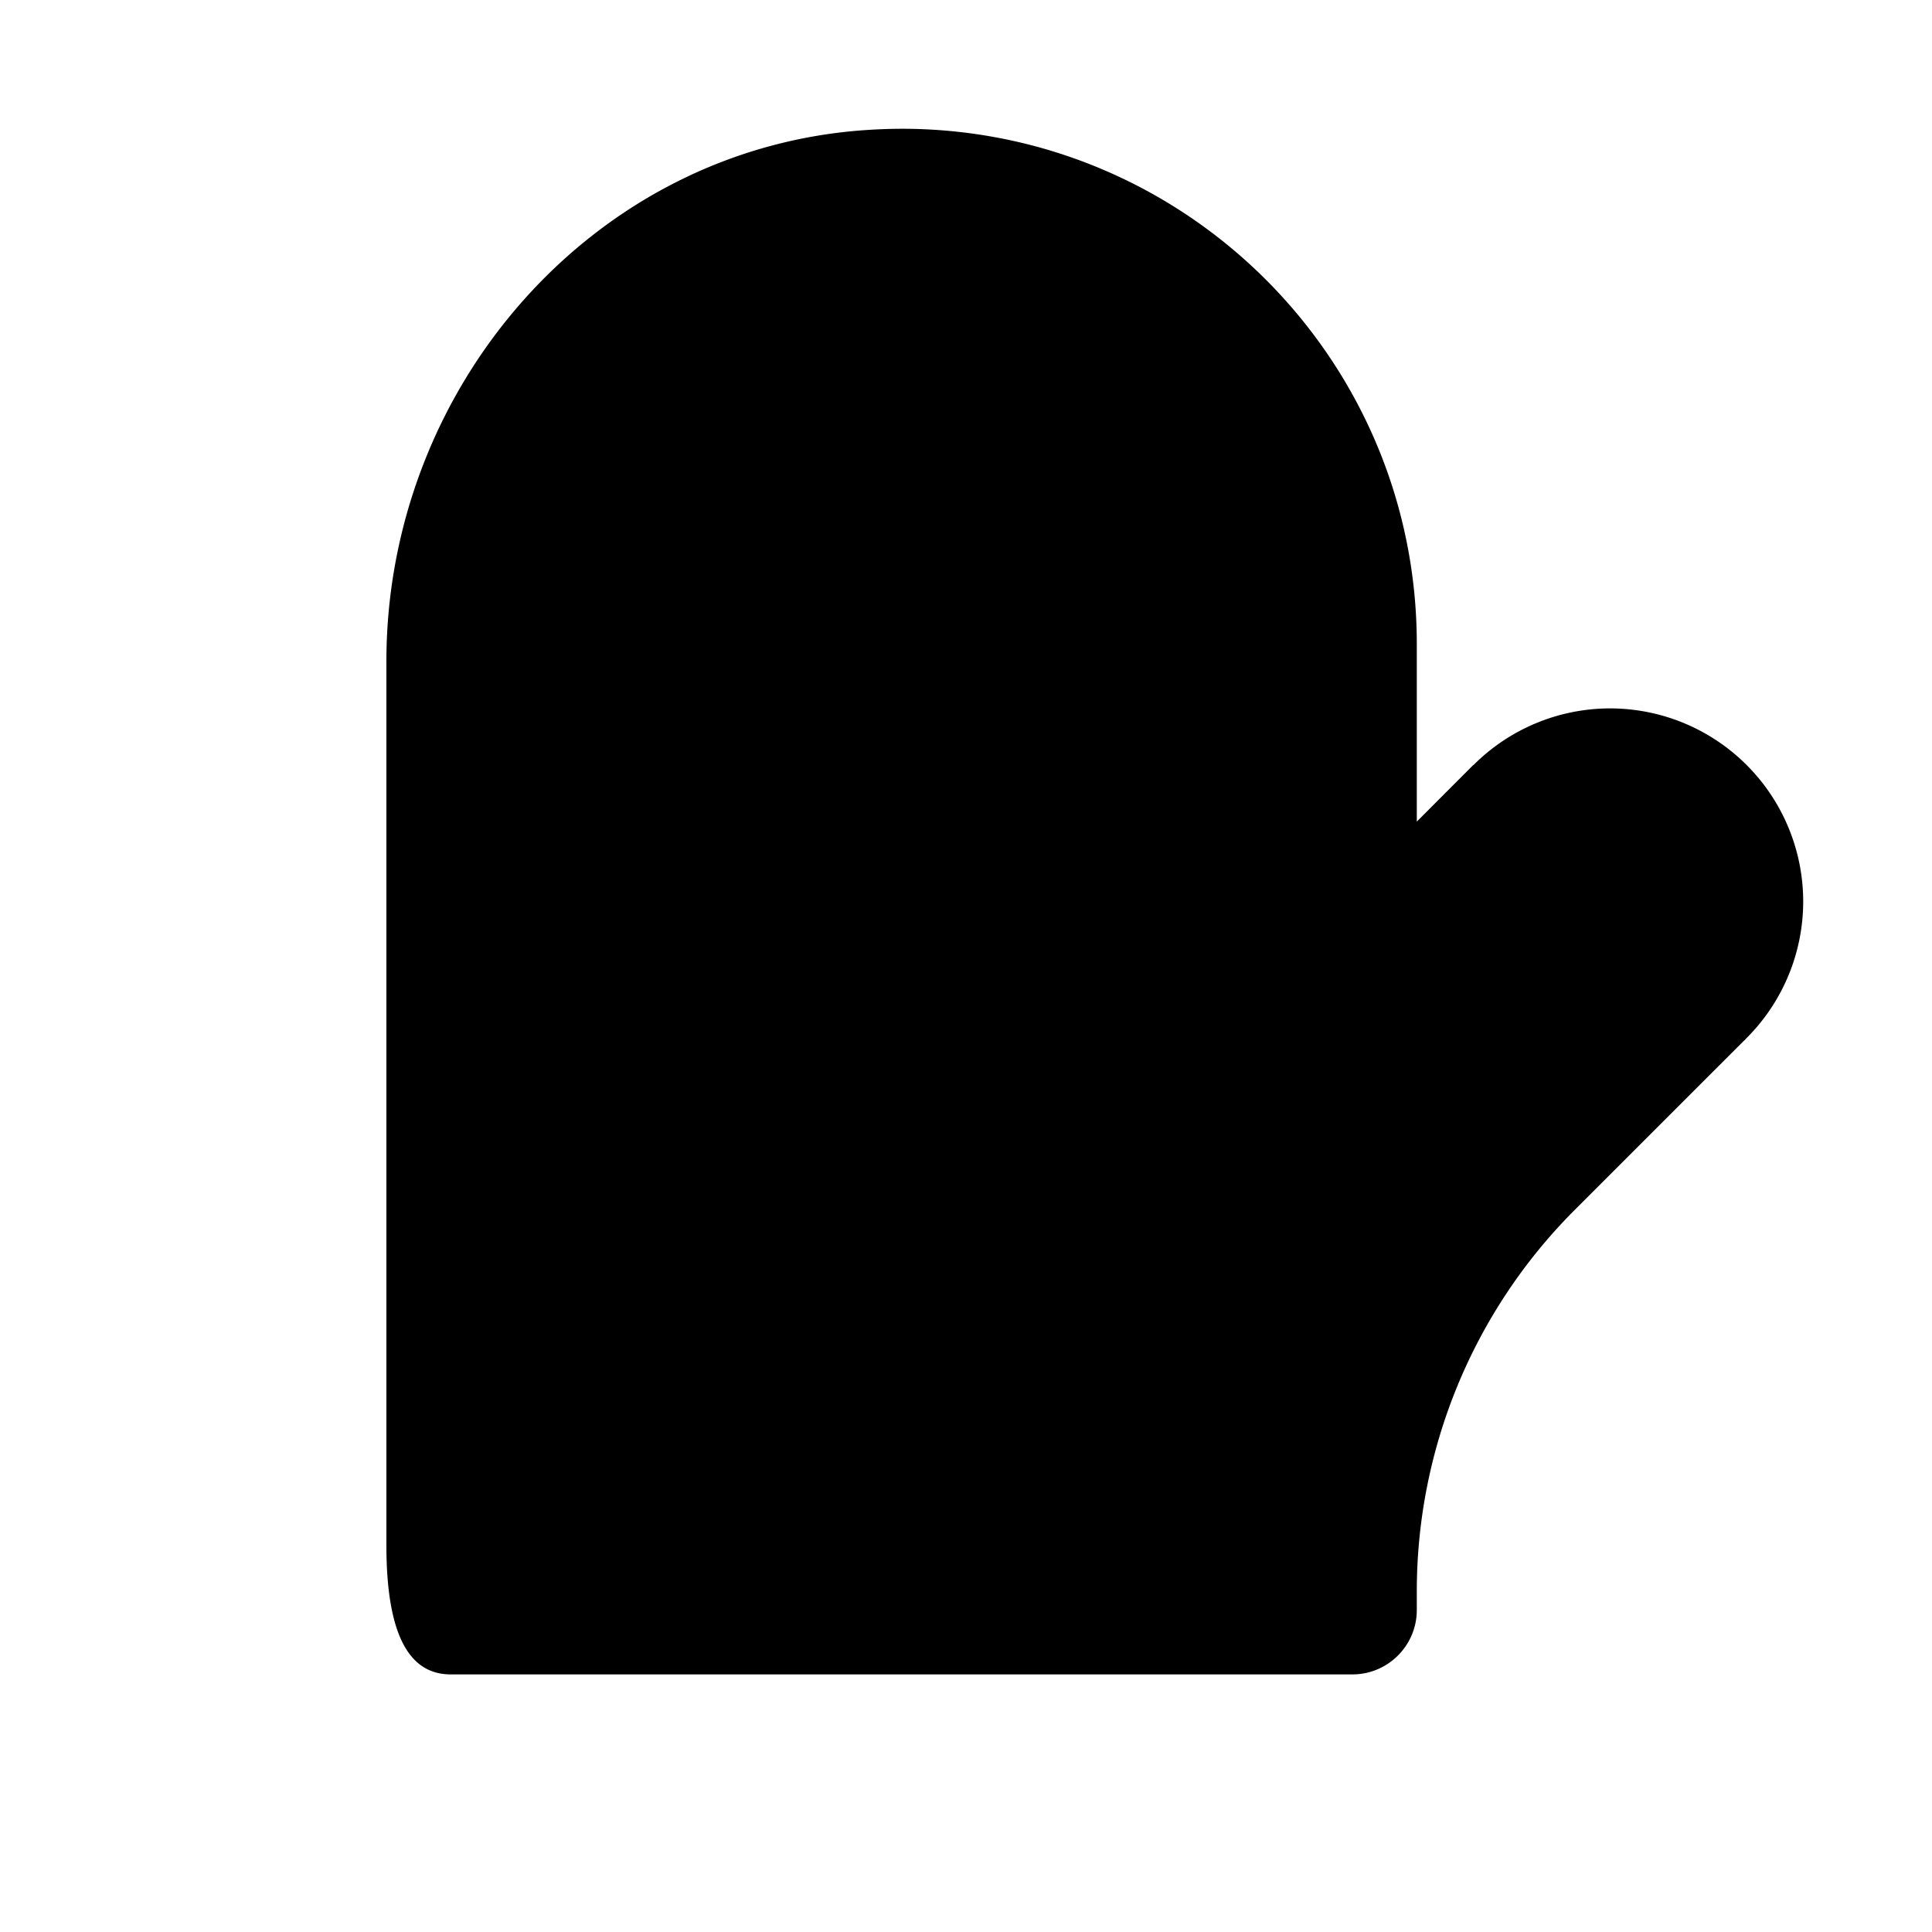 <?xml version="1.0"?><svg fill="#000000" xmlns="http://www.w3.org/2000/svg"  viewBox="0 0 30 30" width="30px" height="30px">    <path d="M 14.33 2.006 C 14.046 1.994 13.758 1.999 13.467 2.018 C 9.215 2.294 6 6.009 6 10.27 L 6 23.996 C 6 25.558 6.448 26 7 26 L 21 26 C 21.552 26 22 25.552 22 25 L 22 24.711 C 22 22.49 22.881 20.359 24.451 18.789 L 27.074 16.166 L 27.09 16.152 A 3 3 0 0 0 27.119 16.121 A 3 3 0 0 0 28 14 A 3 3 0 0 0 25 11 A 3 3 0 0 0 22.879 11.881 L 22.877 11.879 L 22 12.758 L 22 10 C 22 5.693 18.595 2.179 14.33 2.006 z"/></svg>